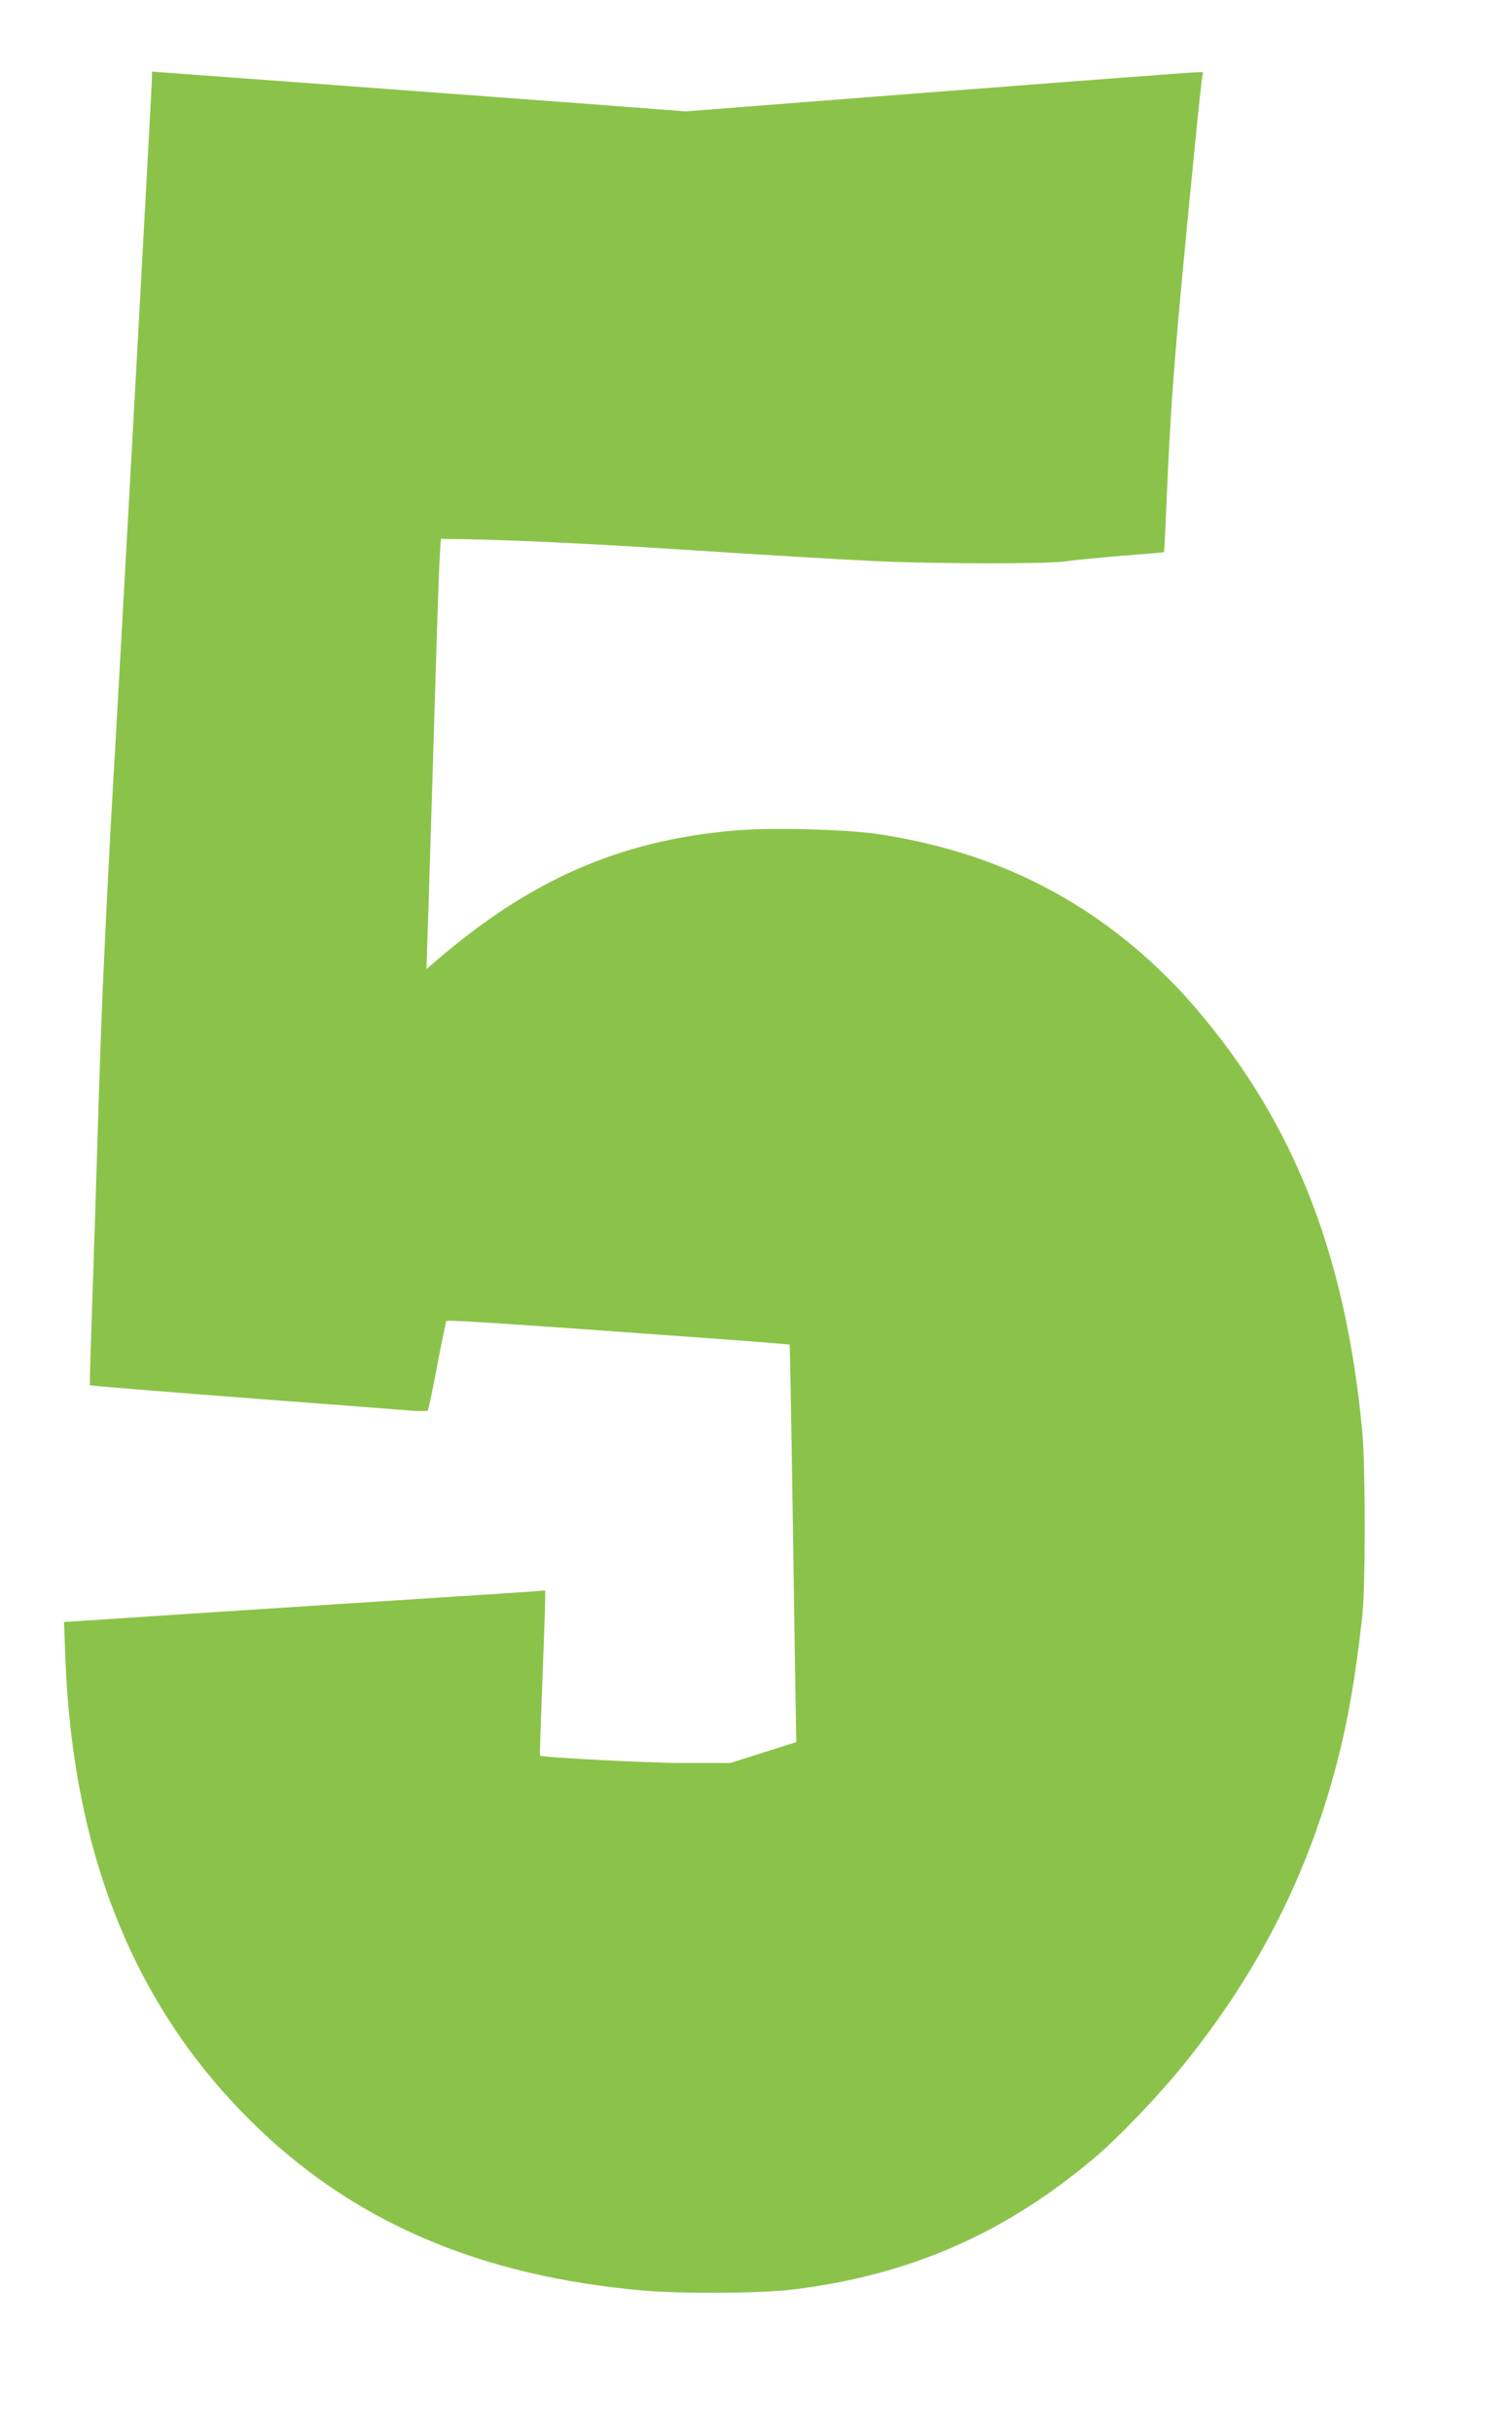 <?xml version="1.0" standalone="no"?>
<!DOCTYPE svg PUBLIC "-//W3C//DTD SVG 20010904//EN"
 "http://www.w3.org/TR/2001/REC-SVG-20010904/DTD/svg10.dtd">
<svg version="1.0" xmlns="http://www.w3.org/2000/svg"
 width="796pt" height="1280pt" viewBox="0 0 796 1280"
 preserveAspectRatio="xMidYMid meet">
<g transform="translate(0,1280) scale(0.1,-0.1)"
fill="#8bc34a" stroke="none">
<path d="M800 12390 c0 -36 -180 -3310 -205 -3720 -16 -278 -39 -721 -55
-1090 -9 -224 -17 -443 -40 -1200 -6 -184 -15 -454 -20 -599 -5 -146 -8 -266
-7 -268 5 -4 332 -30 1022 -83 292 -22 580 -44 640 -49 61 -5 113 -6 117 -2 3
3 26 109 49 234 24 125 46 232 49 237 5 8 348 -15 1515 -100 159 -12 291 -23
292 -24 2 -2 12 -570 28 -1676 l7 -415 -174 -55 -173 -55 -240 0 c-186 0 -750
29 -762 39 -2 1 4 173 12 382 8 208 15 403 15 433 l0 54 -87 -7 c-49 -3 -576
-38 -1173 -76 -597 -39 -1127 -73 -1179 -77 l-94 -6 7 -186 c38 -1024 358
-1826 974 -2437 534 -531 1206 -820 2077 -895 204 -17 606 -14 770 5 617 74
1117 291 1590 688 135 113 355 344 490 513 388 485 643 991 795 1577 59 228
96 446 132 768 17 156 17 782 0 965 -90 971 -383 1686 -941 2304 -42 46 -122
126 -178 177 -403 364 -863 579 -1423 665 -173 26 -566 37 -760 20 -609 -52
-1082 -260 -1585 -695 l-40 -34 12 361 c13 411 28 917 43 1407 6 184 13 371
16 415 l5 80 142 -2 c224 -4 598 -21 1027 -48 718 -46 863 -54 1100 -66 322
-16 925 -17 1020 -2 41 6 174 19 295 29 121 9 221 18 223 19 1 1 7 108 12 236
15 355 28 575 56 904 22 271 115 1220 130 1338 l7 47 -39 0 c-22 -1 -634 -47
-1362 -103 l-1323 -103 -497 38 c-747 56 -2104 156 -2214 164 l-98 7 0 -33z"/>
</g>
</svg>
